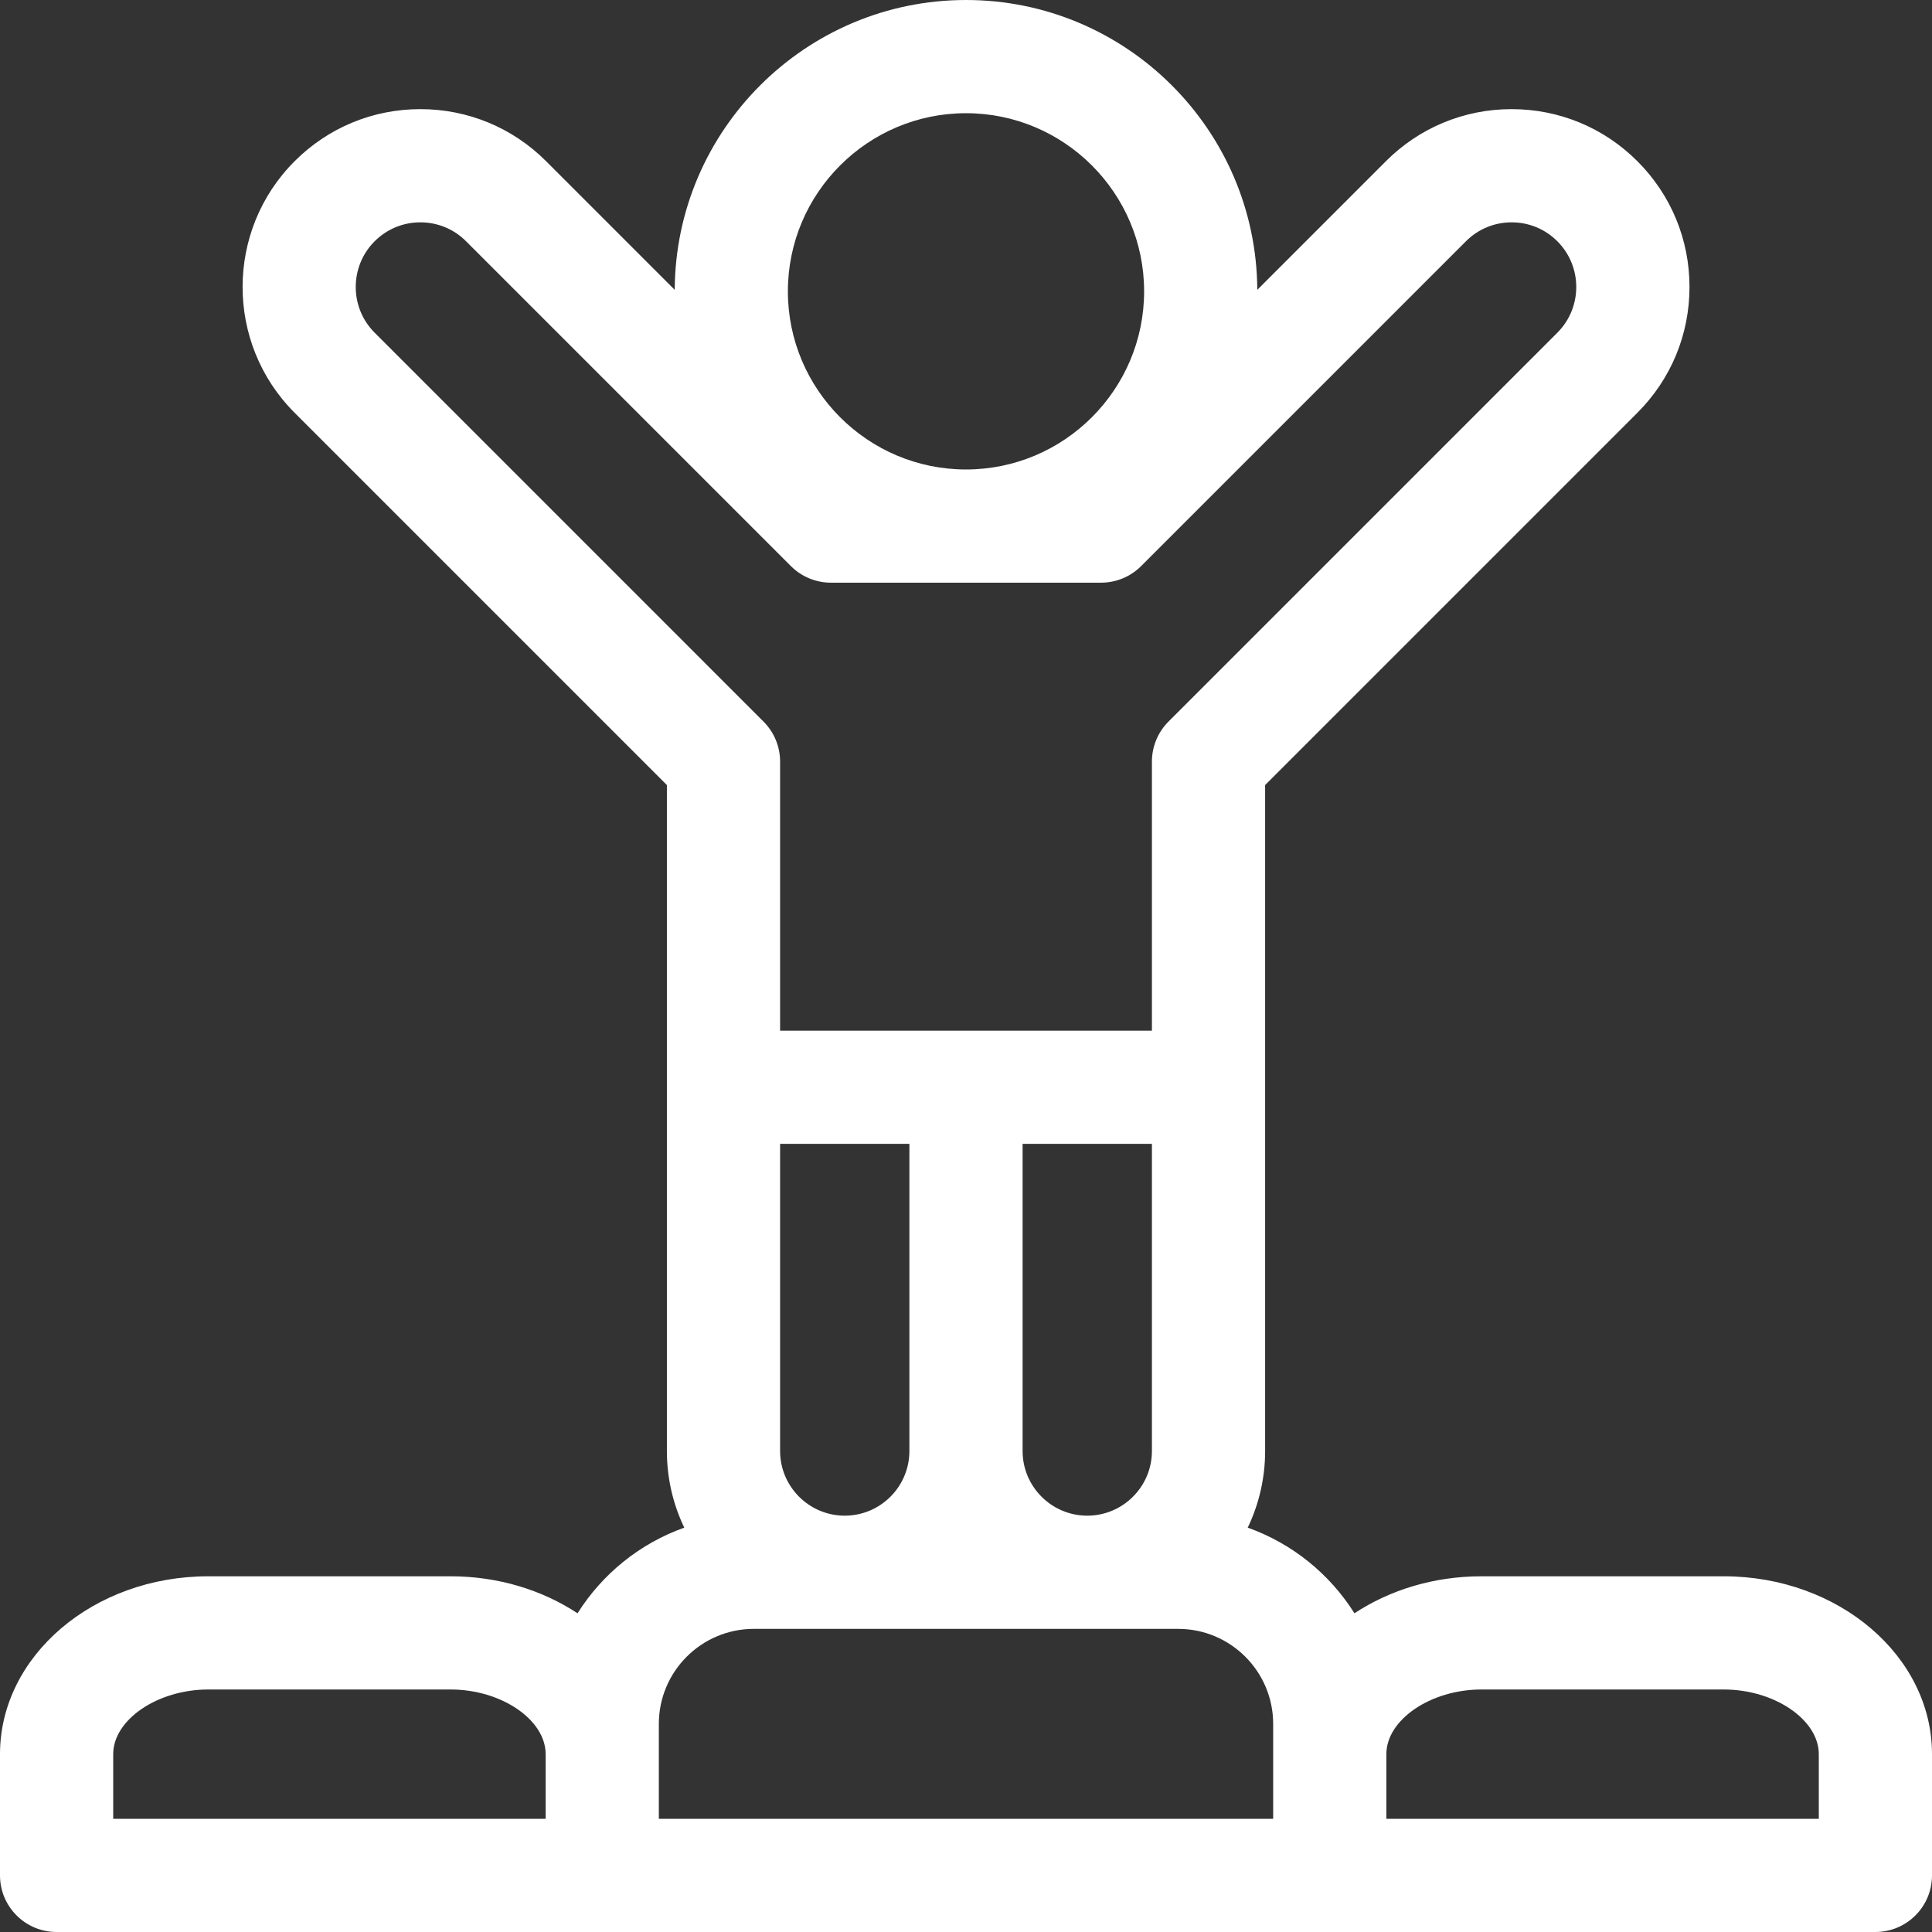 <?xml version="1.0"?>
<svg xmlns="http://www.w3.org/2000/svg" height="512px" version="1.1" viewBox="0 0 512 512" width="512px" class=""><rect x="0" y="0" width="512" height="512" fill="#333333" stroke="none"/><g><g id="surface1">
<path d="M 456.836 417.734 L 392.566 417.734 C 379.922 417.734 368.262 421.398 358.945 427.535 C 352.383 417.113 342.441 409.031 330.66 404.844 C 333.609 398.688 335.27 391.801 335.27 384.535 L 335.27 208.047 L 433.93 109.383 C 442.832 100.48 447.734 88.645 447.734 76.055 C 447.734 63.465 442.832 51.629 433.93 42.727 C 425.027 33.824 413.191 28.922 400.602 28.922 C 388.012 28.922 376.176 33.824 367.273 42.727 L 333.195 76.805 C 332.977 34.418 298.438 0 256 0 C 213.562 0 179.023 34.418 178.805 76.805 L 144.73 42.727 C 135.828 33.824 123.992 28.922 111.398 28.922 C 98.809 28.922 86.973 33.824 78.074 42.727 C 59.695 61.105 59.695 91.008 78.07 109.383 L 176.734 208.047 L 176.734 384.535 C 176.734 391.805 178.391 398.691 181.34 404.844 C 169.559 409.031 159.613 417.113 153.055 427.539 C 143.738 421.398 132.078 417.734 119.434 417.734 L 55.168 417.734 C 24.746 417.734 0 438.879 0 464.867 L 0 497 C 0 505.285 6.715 512 15 512 L 497 512 C 505.285 512 512 505.285 512 497 L 512 464.867 C 512 438.879 487.254 417.734 456.836 417.734 Z M 206.734 384.535 L 206.734 303.133 L 241 303.133 L 241 384.535 C 241 393.98 233.312 401.668 223.867 401.668 C 214.422 401.668 206.734 393.98 206.734 384.535 Z M 271 384.535 L 271 303.133 L 305.27 303.133 L 305.27 384.535 C 305.27 393.98 297.582 401.668 288.137 401.668 C 278.688 401.668 271 393.98 271 384.535 Z M 256 30 C 282.027 30 303.203 51.176 303.203 77.207 C 303.203 103.238 282.027 124.414 256 124.414 C 229.973 124.414 208.797 103.238 208.797 77.207 C 208.797 51.176 229.973 30 256 30 Z M 99.285 88.168 C 92.605 81.488 92.605 70.621 99.285 63.938 C 102.523 60.703 106.824 58.922 111.398 58.922 C 115.977 58.922 120.281 60.703 123.516 63.941 L 209.594 150.02 C 212.406 152.836 216.223 154.414 220.199 154.414 L 291.801 154.414 C 295.777 154.414 299.594 152.836 302.406 150.02 L 388.488 63.941 C 391.723 60.703 396.023 58.922 400.602 58.922 C 405.176 58.922 409.48 60.703 412.715 63.941 C 419.395 70.621 419.395 81.488 412.715 88.172 L 309.66 191.227 C 306.848 194.039 305.27 197.855 305.27 201.832 L 305.27 273.133 L 206.734 273.133 L 206.734 201.832 C 206.734 197.855 205.156 194.039 202.34 191.227 Z M 30 464.867 C 30 455.738 41.762 447.734 55.168 447.734 L 119.434 447.734 C 132.84 447.734 144.602 455.738 144.602 464.867 L 144.602 482 L 30 482 Z M 337.398 482 L 174.602 482 L 174.602 456.836 C 174.602 442.957 185.891 431.668 199.77 431.668 L 312.234 431.668 C 326.109 431.668 337.402 442.957 337.402 456.836 L 337.402 482 Z M 482 482 L 367.402 482 L 367.402 464.867 C 367.402 455.738 379.16 447.734 392.566 447.734 L 456.836 447.734 C 470.238 447.734 482 455.738 482 464.867 Z M 482 482 " data-original="#000000" class="active-path" data-old_color="#Ffffff" fill="#Ffffff"/>
</g></g> </svg>
